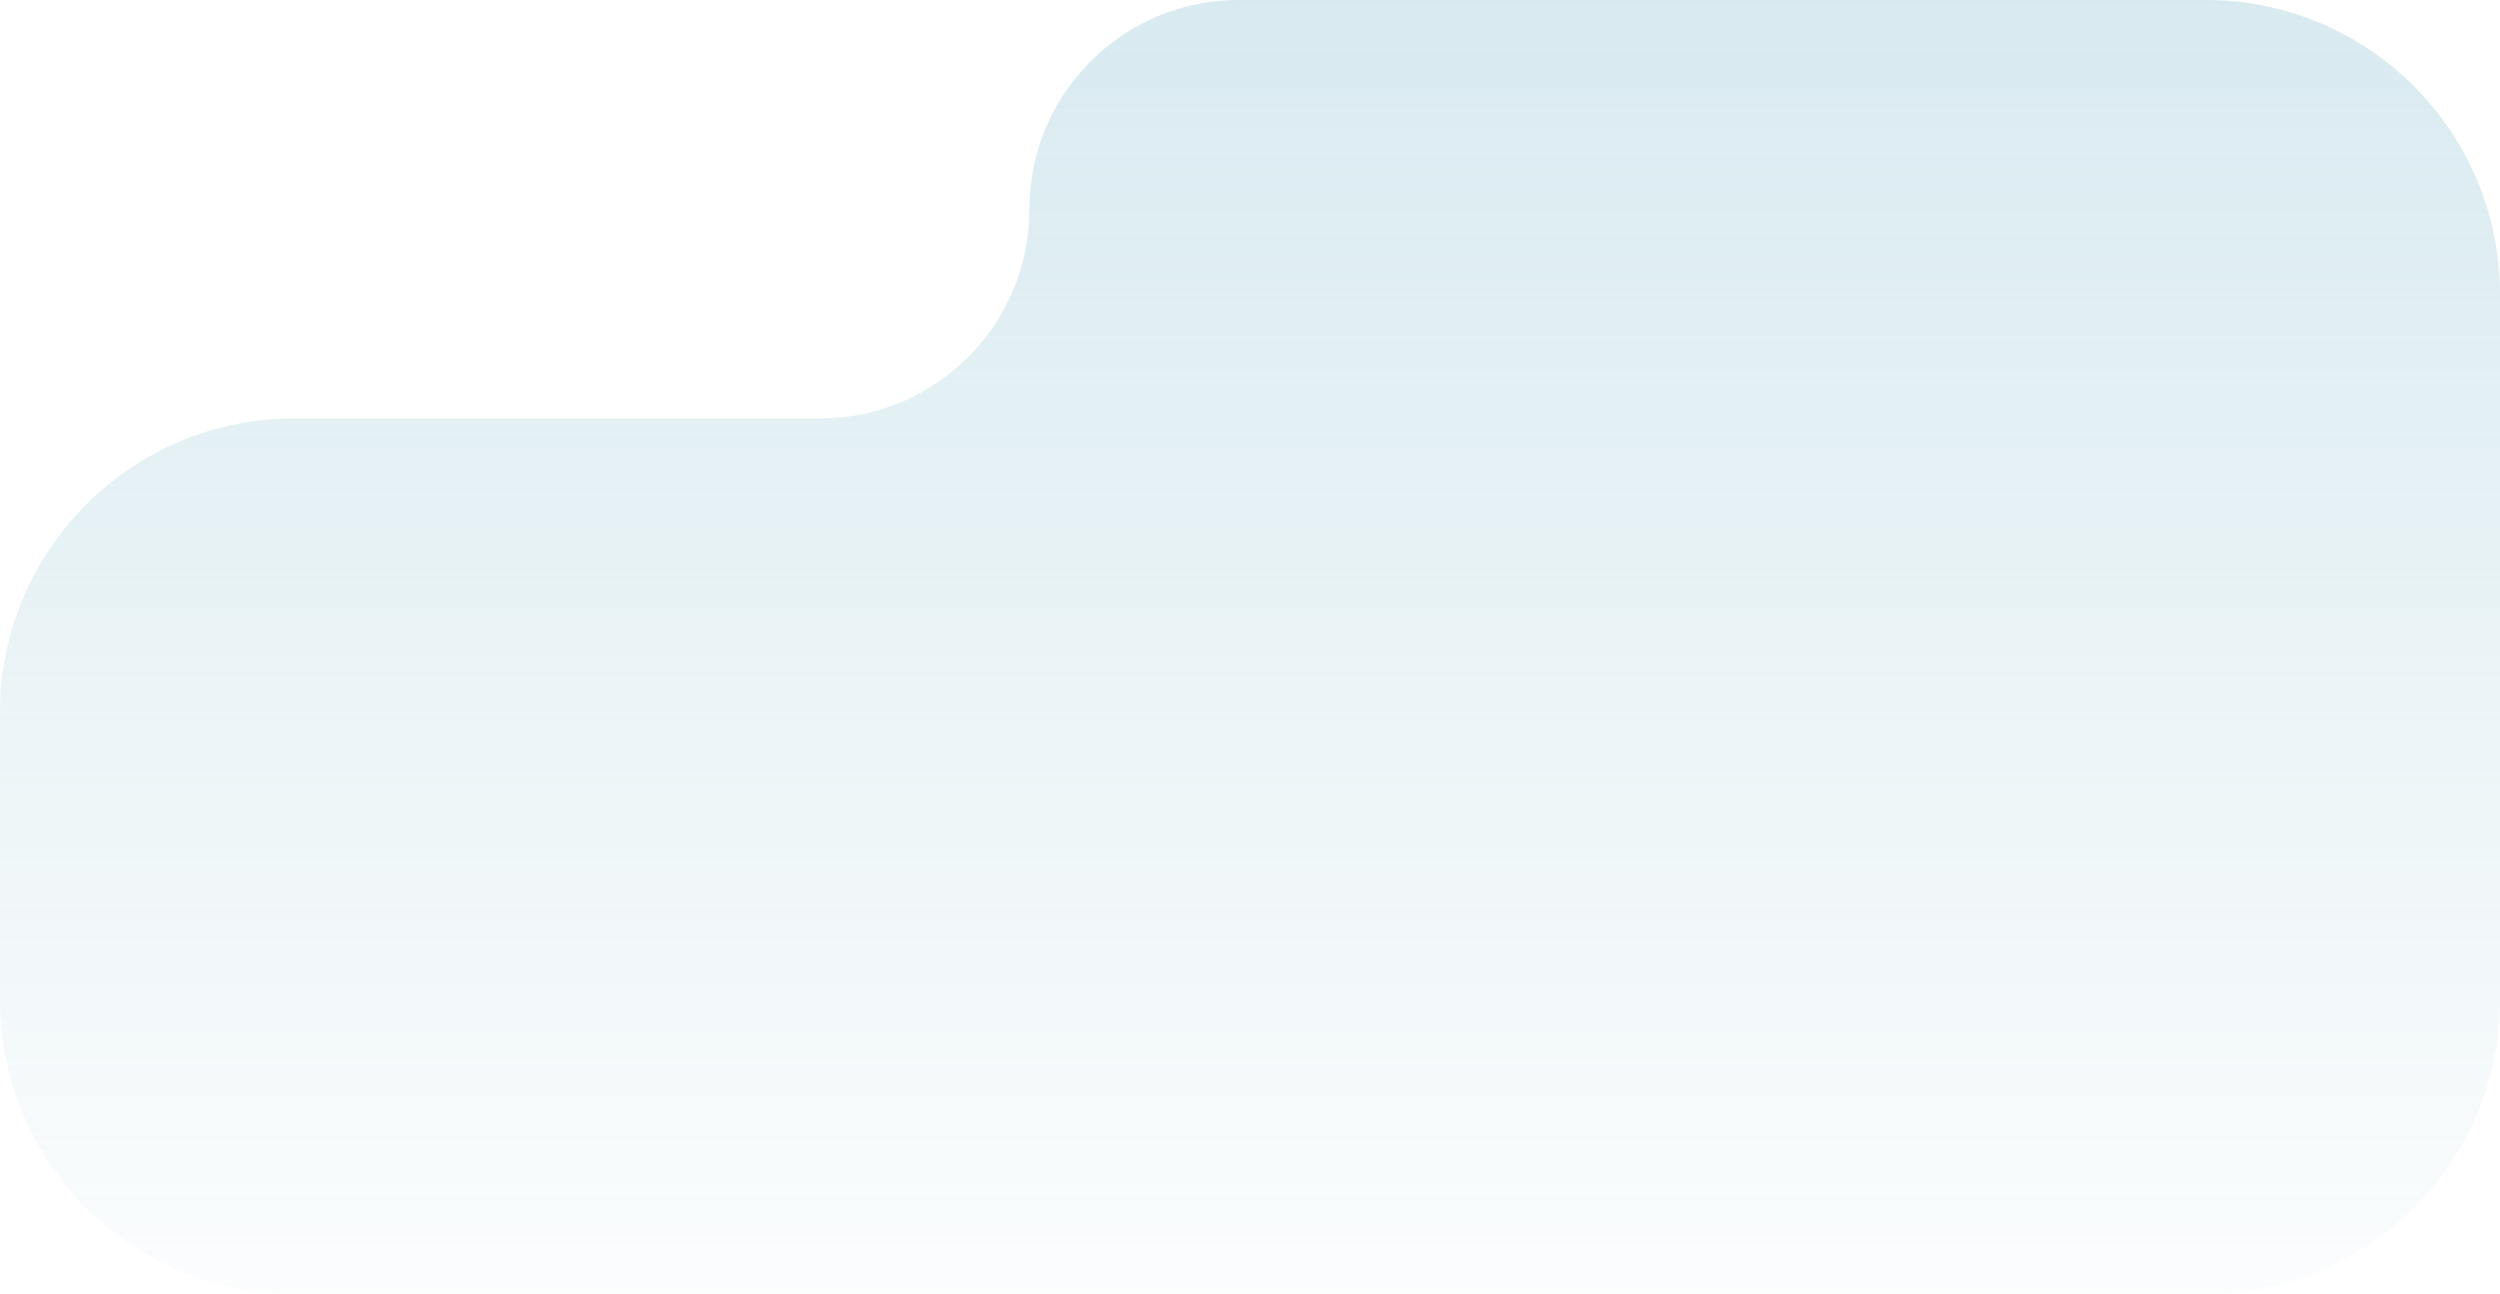 <svg width="170" height="88" viewBox="0 0 170 88" fill="none" xmlns="http://www.w3.org/2000/svg">
<path fill-rule="evenodd" clip-rule="evenodd" d="M70 14.227C70 6.369 76.369 0 84.227 0H150C161.046 0 170 8.954 170 20V68C170 79.046 161.046 88 150 88H70C70 88 70 88 70 88C70 88 70 88 70 88H20C8.954 88 0 79.046 0 68V48.453C0 37.407 8.954 28.453 20 28.453H55.773C63.631 28.453 70 22.084 70 14.227Z" fill="url(#paint0_linear_4_7504)" fill-opacity="0.7"/>
<defs>
<linearGradient id="paint0_linear_4_7504" x1="35" y1="-7.48" x2="35" y2="88" gradientUnits="userSpaceOnUse">
<stop stop-color="#C4DFE8"/>
<stop offset="1" stop-color="#C4DFE8" stop-opacity="0.1"/>
</linearGradient>
</defs>
</svg>
